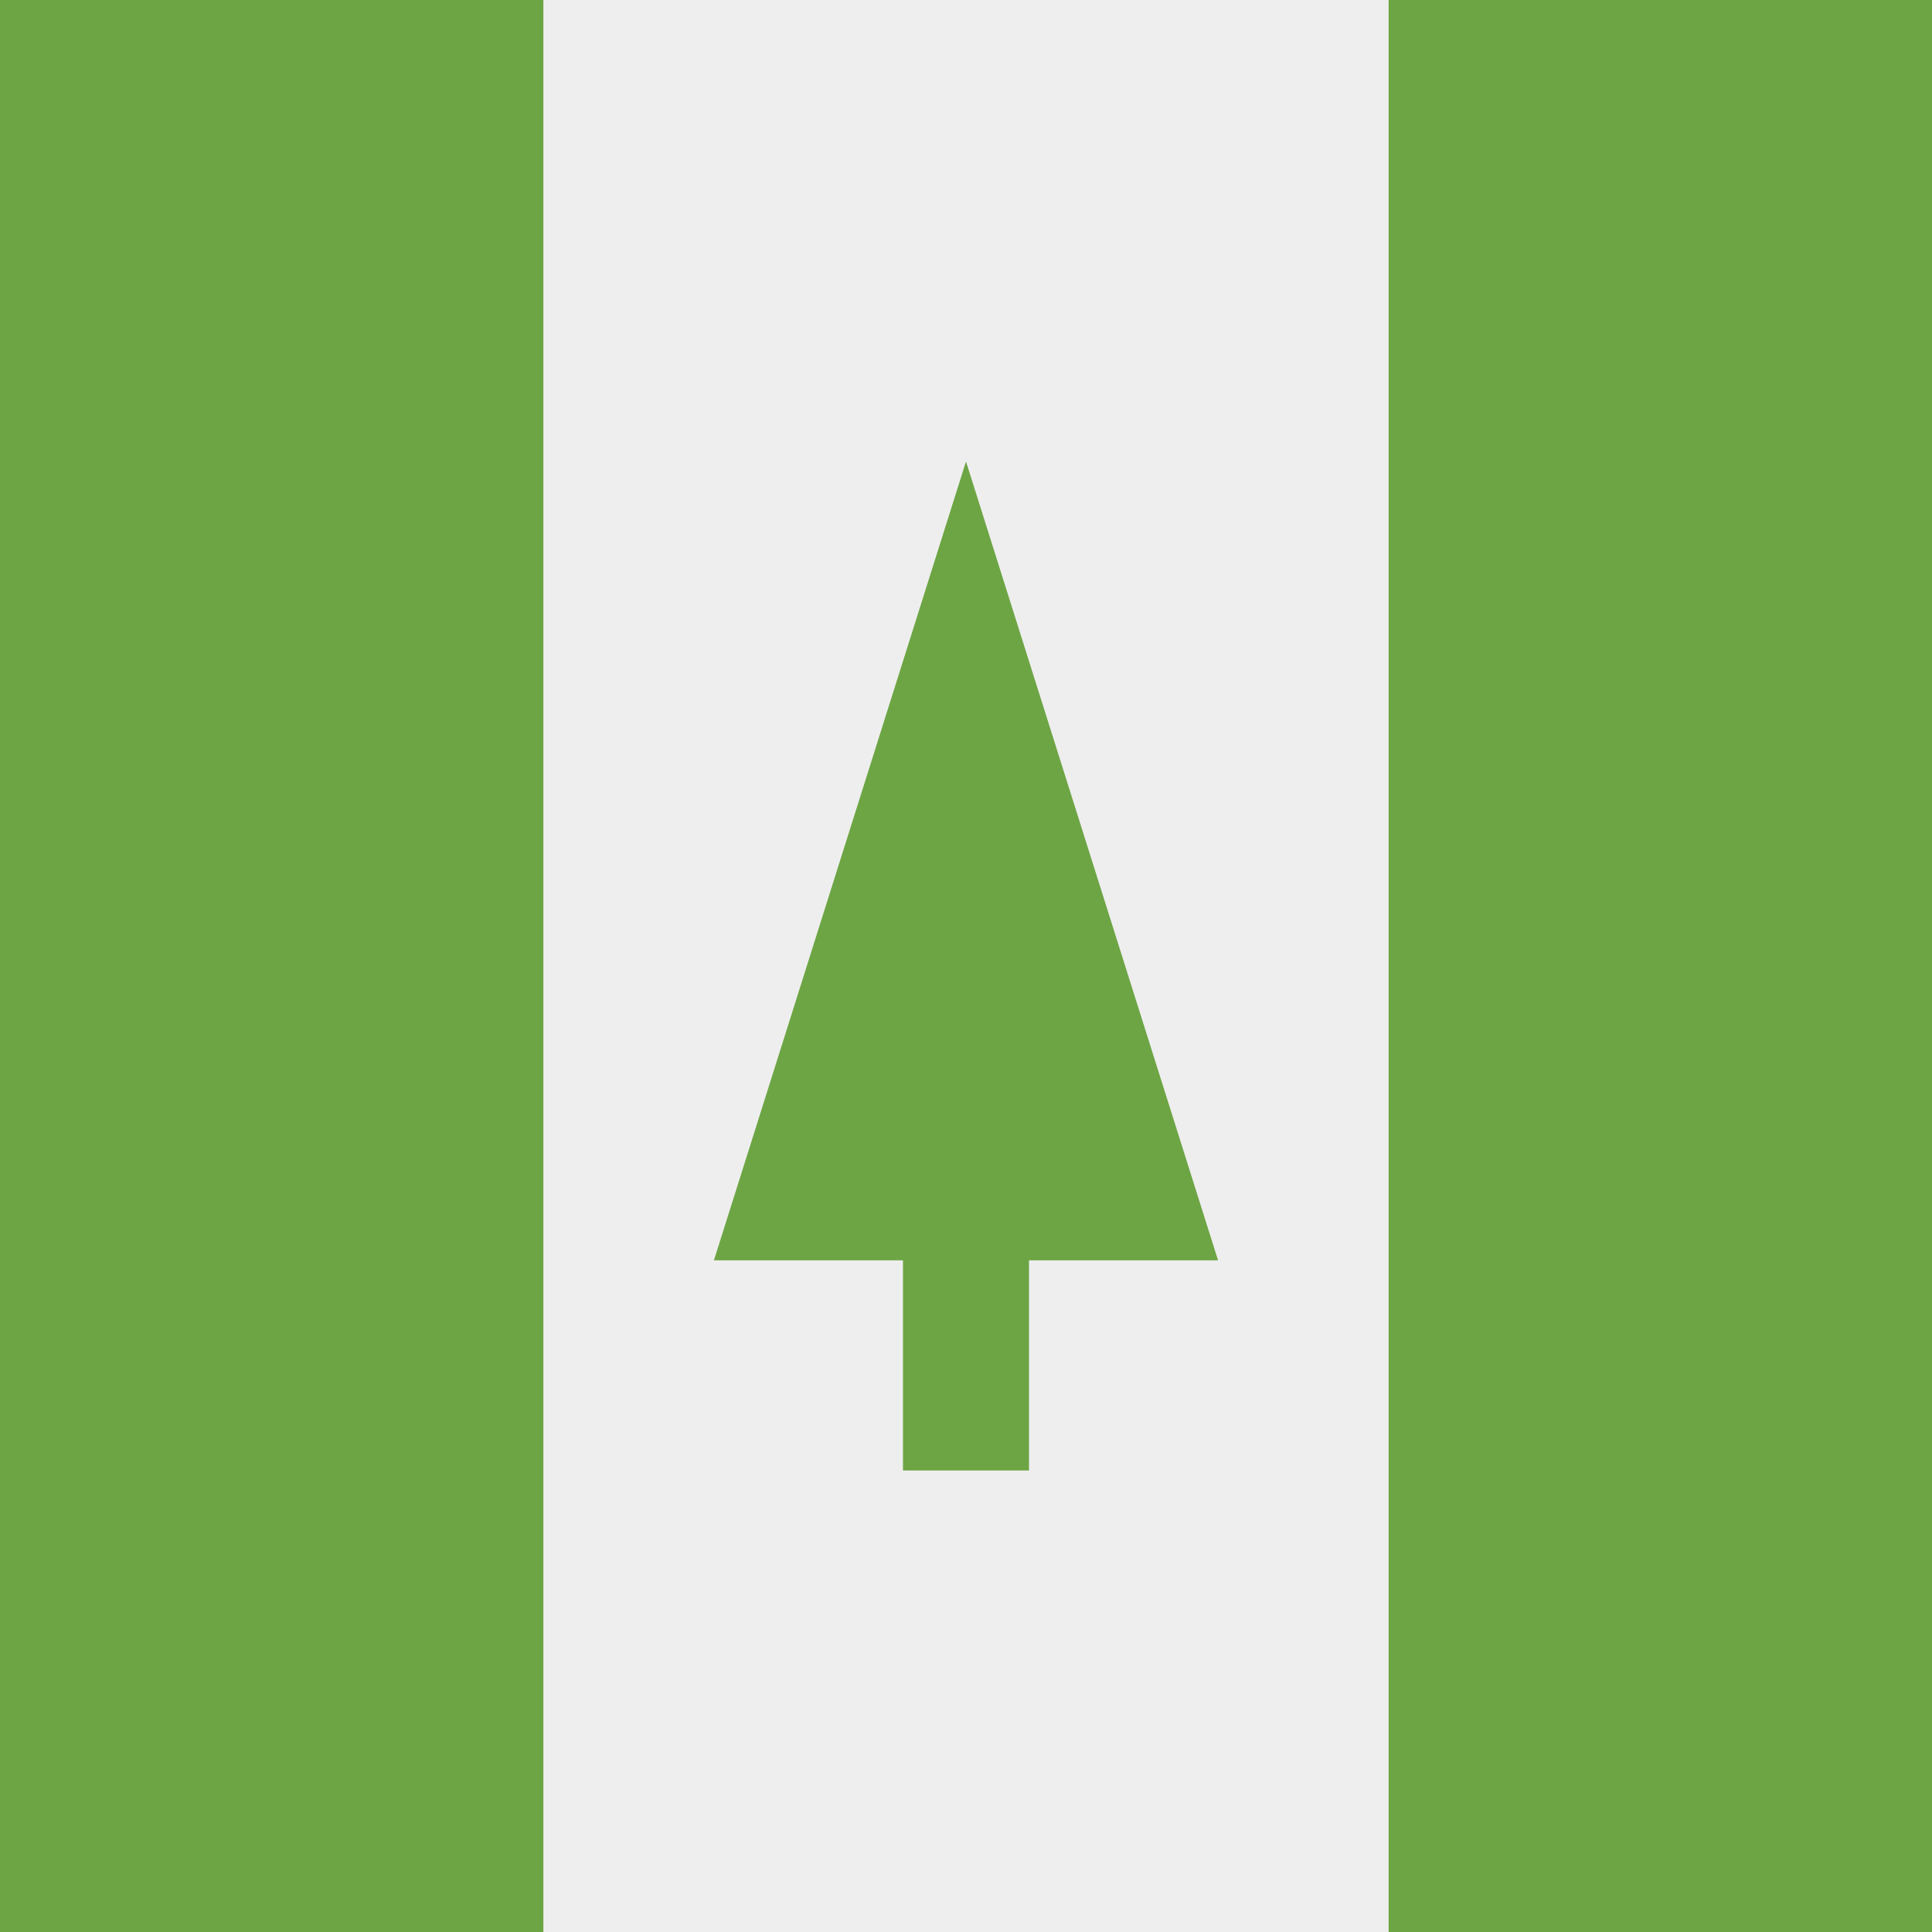 <svg xmlns="http://www.w3.org/2000/svg" width="512" height="512" fill="none"><rect width="100%" height="100%" fill="#333333" stroke="none"/><path fill="#EEE" d="M384 512H128V0h256z"/><path fill="#6DA544" d="M144 512H0V0h144zm368 0H368V0h144zM322.8 334 256 122.3 189.2 334h50.1v55.7h33.4V334z"/></svg>